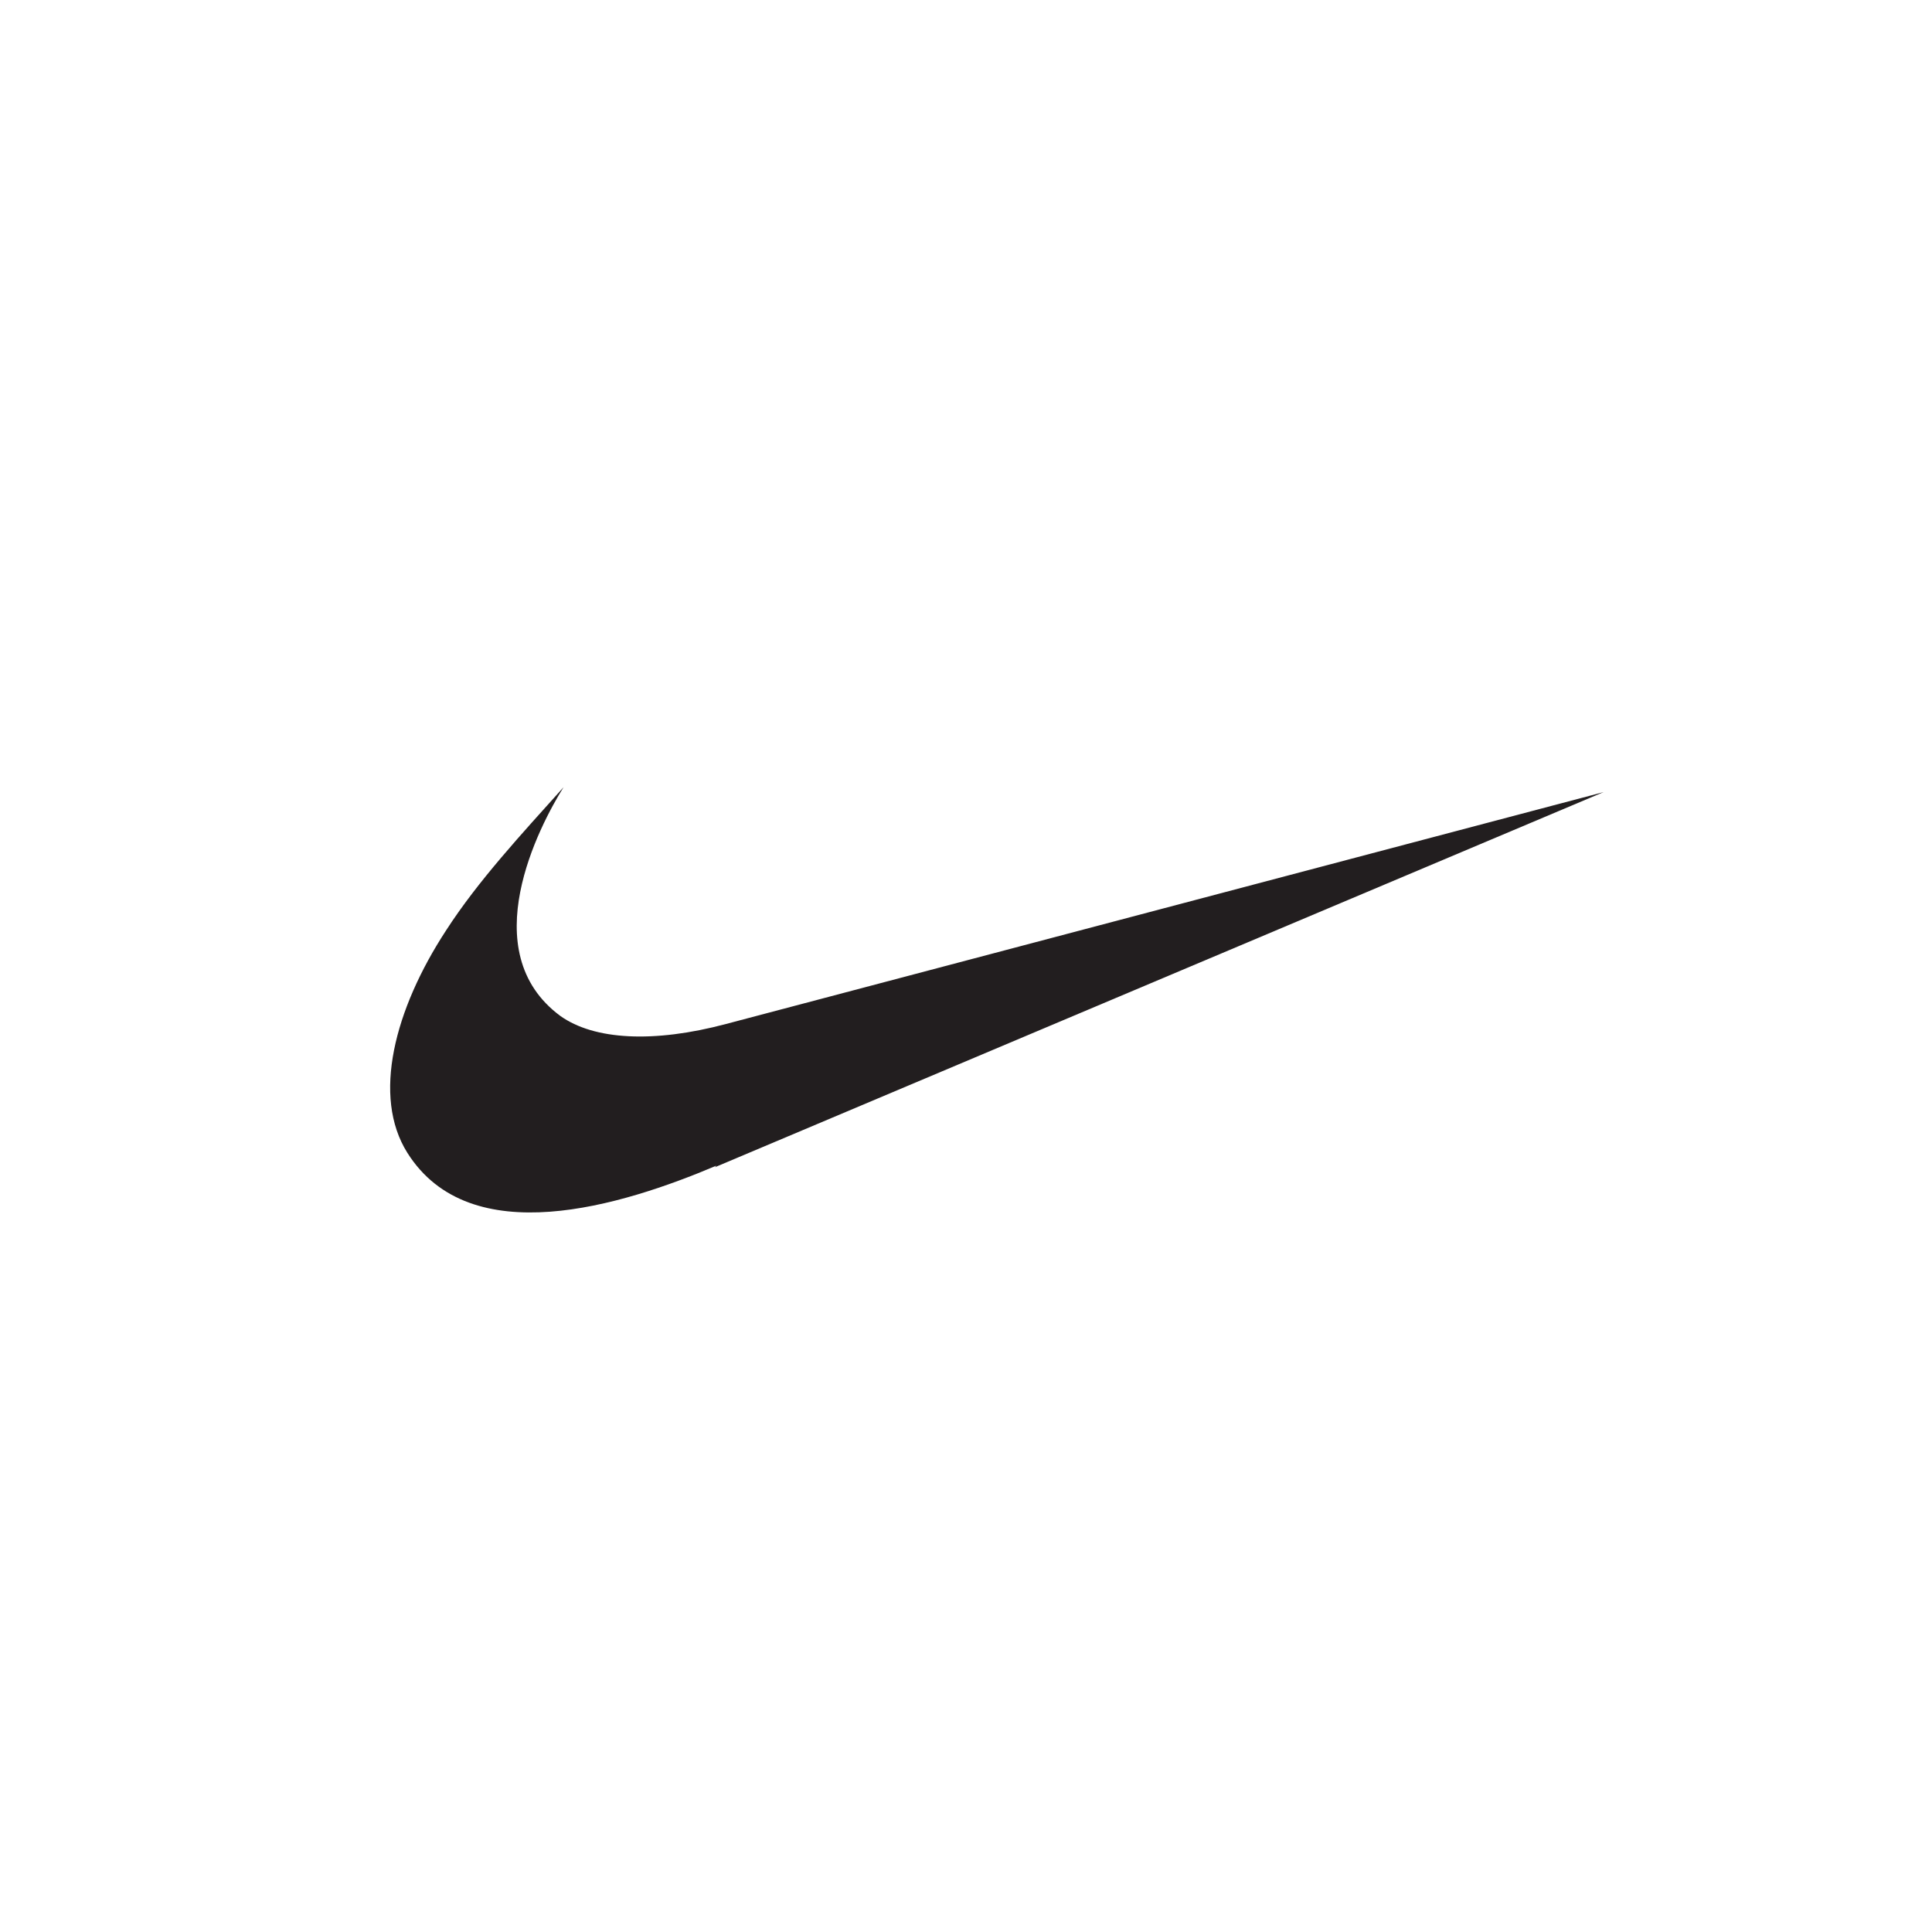 <?xml version="1.0" encoding="UTF-8"?>
<svg id="_レイヤー_1" data-name="レイヤー 1" xmlns="http://www.w3.org/2000/svg" version="1.1" viewBox="0 0 120 120">
  <defs>
    <style>
      .cls-1 {
        fill: #221e1f;
        stroke-width: 0px;
      }
    </style>
  </defs>
  <path class="cls-1" d="M44.5,72.4c-5.9,2.5-15.3,5.4-19.2-.8-2.2-3.5-.8-8.9,2.4-13.8,2-3.1,4.7-6,7.3-8.9-1.5,2.4-5.6,10.2-.2,14.2,2.1,1.5,5.8,1.7,10.3.5l54.5-14.4-55.2,23.3Z"/>
</svg>